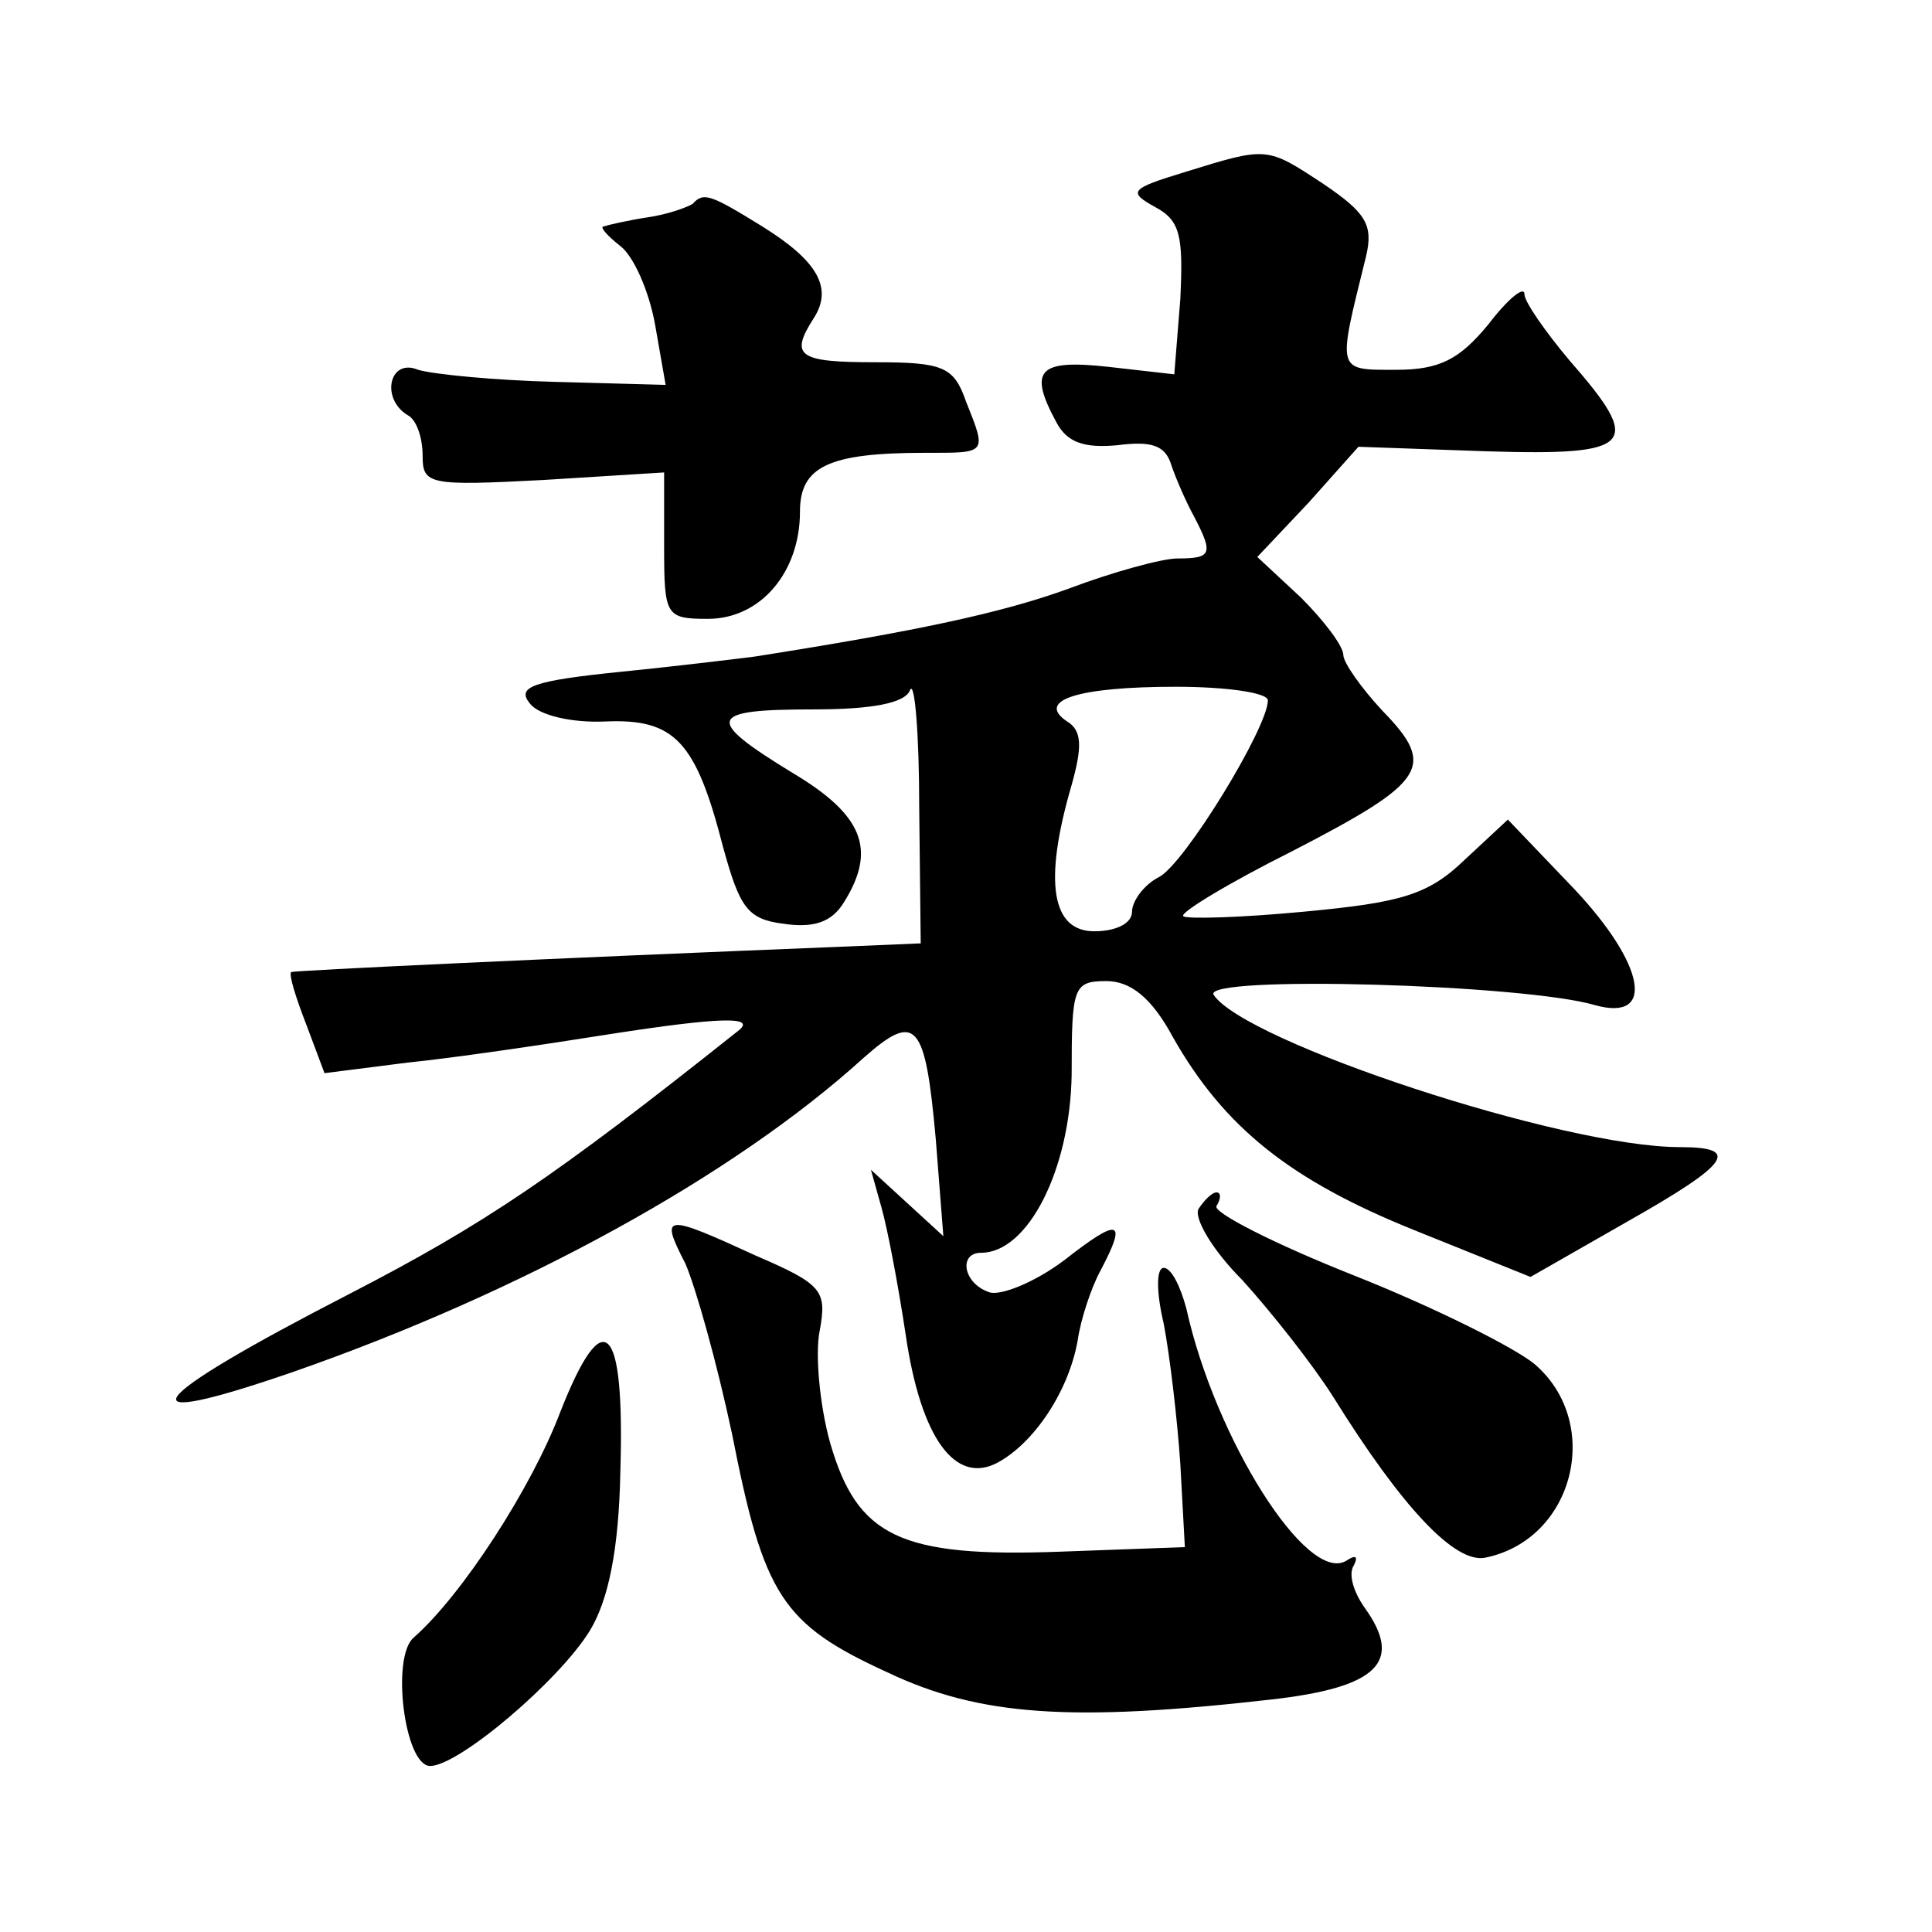<?xml version="1.0" standalone="no"?>
<!DOCTYPE svg PUBLIC "-//W3C//DTD SVG 20010904//EN"
 "http://www.w3.org/TR/2001/REC-SVG-20010904/DTD/svg10.dtd">
<svg version="1.0" xmlns="http://www.w3.org/2000/svg"
 width="128pt" height="128pt" viewBox="0 0 128 128"
 preserveAspectRatio="xMidYMid meet">
<g transform="translate(0,128) scale(0.1,-0.1)"
fill="#0" stroke="none">
<path d="M785 1166 c-36 -11 -38 -13 -20 -23 17 -9 19 -19 17 -61 l-4 -50 -44 5
c-46 5 -53 -2 -34 -37 7 -13 18 -17 40 -15 23 3 32 0 36 -13 3 -9 10 -25 15 -34
13 -25 12 -28 -11 -28 -10 0 -43 -9 -72 -20 -44 -16 -100 -28 -208 -45 -8 -1 -48
-6 -88 -10 -59 -6 -70 -10 -61 -21 6 -8 28 -13 50 -12 46 2 60 -13 78 -83 11 -40
16 -48 40 -51 20 -3 32 1 40 14 22 35 13 58 -34 86 -59 36 -56 42 14 42 38 0 61
4 64 13 3 6 6 -29 6 -78 l1 -90 -47 -2 c-200 -8 -368 -16 -370 -17 -2 -1 3 -17
10 -35 l12 -32 55 7 c30 3 91 12 135 19 71 11 97 12 84 2 -122 -97 -168 -128 -257
-174 -138 -71 -154 -92 -38 -52 152 53 292 130 378 208 35 31 41 24 48 -54 l5 -64
-24 22 -24 22 7 -25 c4 -14 11 -51 16 -84 10 -69 33 -100 61 -85 24 13 47 47 53
81 2 14 9 35 15 46 18 34 13 36 -24 7 -20 -15 -43 -24 -50 -21 -17 6 -20 26 -5
26 31 0 59 55 60 118 0 58 1 62 23 62 16 0 30 -11 44 -37 34 -60 78 -95 160 -128
l77 -31 63 36 c69 39 77 50 36 50 -78 0 -289 70 -309 101 -7 13 206 7 253 -7 40
-11 33 27 -14 77 l-44 46 -29 -27 c-24 -23 -42 -28 -106 -34 -42 -4 -78 -5 -80
-3 -3 2 30 22 72 43 89 46 96 56 60 93 -14 15 -26 32 -26 37 0 6 -13 23 -28 38
l-29 27 34 36 33 37 85 -3 c98 -3 104 4 55 60 -16 19 -30 39 -30 44 0 6 -11 -3
-24 -20 -19 -23 -32 -30 -61 -30 -40 0 -39 -2 -20 75 5 21 0 29 -28 48 -38 25 -37
25 -92 8z m55 -350 c0 -18 -55 -108 -72 -117 -10 -5 -18 -16 -18 -23 0 -8 -11 -13
-25 -13 -28 0 -34 32 -15 97 7 25 7 36 -3 42 -21 14 7 23 72 23 34 0 61 -4 61 -9z
M459 1145 c-3 -2 -16 -7 -30 -9 -13 -2 -26 -5 -29 -6 -3 0 2 -6 11 -13 9 -7 19
-30 23 -52 l7 -40 -73 2 c-40 1 -81 5 -91 8 -19 8 -25 -19 -7 -30 6 -3 10 -15 10
-27 0 -19 4 -20 80 -16 l80 5 0 -49 c0 -46 1 -48 29 -48 35 0 61 31 61 71 0 30
19 39 83 39 41 0 41 -1 27 34 -8 23 -15 26 -60 26 -51 0 -57 4 -41 29 13 20 3 38
-34 61 -34 21 -39 23 -46 15z M794 479 c-3 -6 9 -27 29 -47 19 -21 46 -55 60 -77
46 -74 81 -111 101 -107 59 12 78 89 33 128 -13 11 -67 38 -120 59 -53 21 -94 42
-91 46 3 5 3 9 0 9 -3 0 -8 -5 -12 -11z M454 443 c7 -16 21 -66 31 -113 21 -107
33 -126 103 -158 61 -29 122 -33 254 -18 71 8 88 25 62 61 -7 10 -11 22 -7 28 3
6 1 7 -5 3 -26 -16 -87 81 -106 167 -4 15 -10 27 -15 27 -5 0 -5 -16 0 -37 4 -21
9 -63 11 -93 l3 -55 -82 -3 c-107 -4 -135 10 -153 72 -7 25 -10 59 -7 74 5 27 2
31 -42 50 -61 28 -64 28 -47 -5z M371 344 c-19 -50 -65 -121 -97 -149 -15 -13 -6
-85 11 -85 19 0 86 57 106 90 12 20 19 53 20 105 3 99 -11 113 -40 39z"/>
</g>
</svg>
